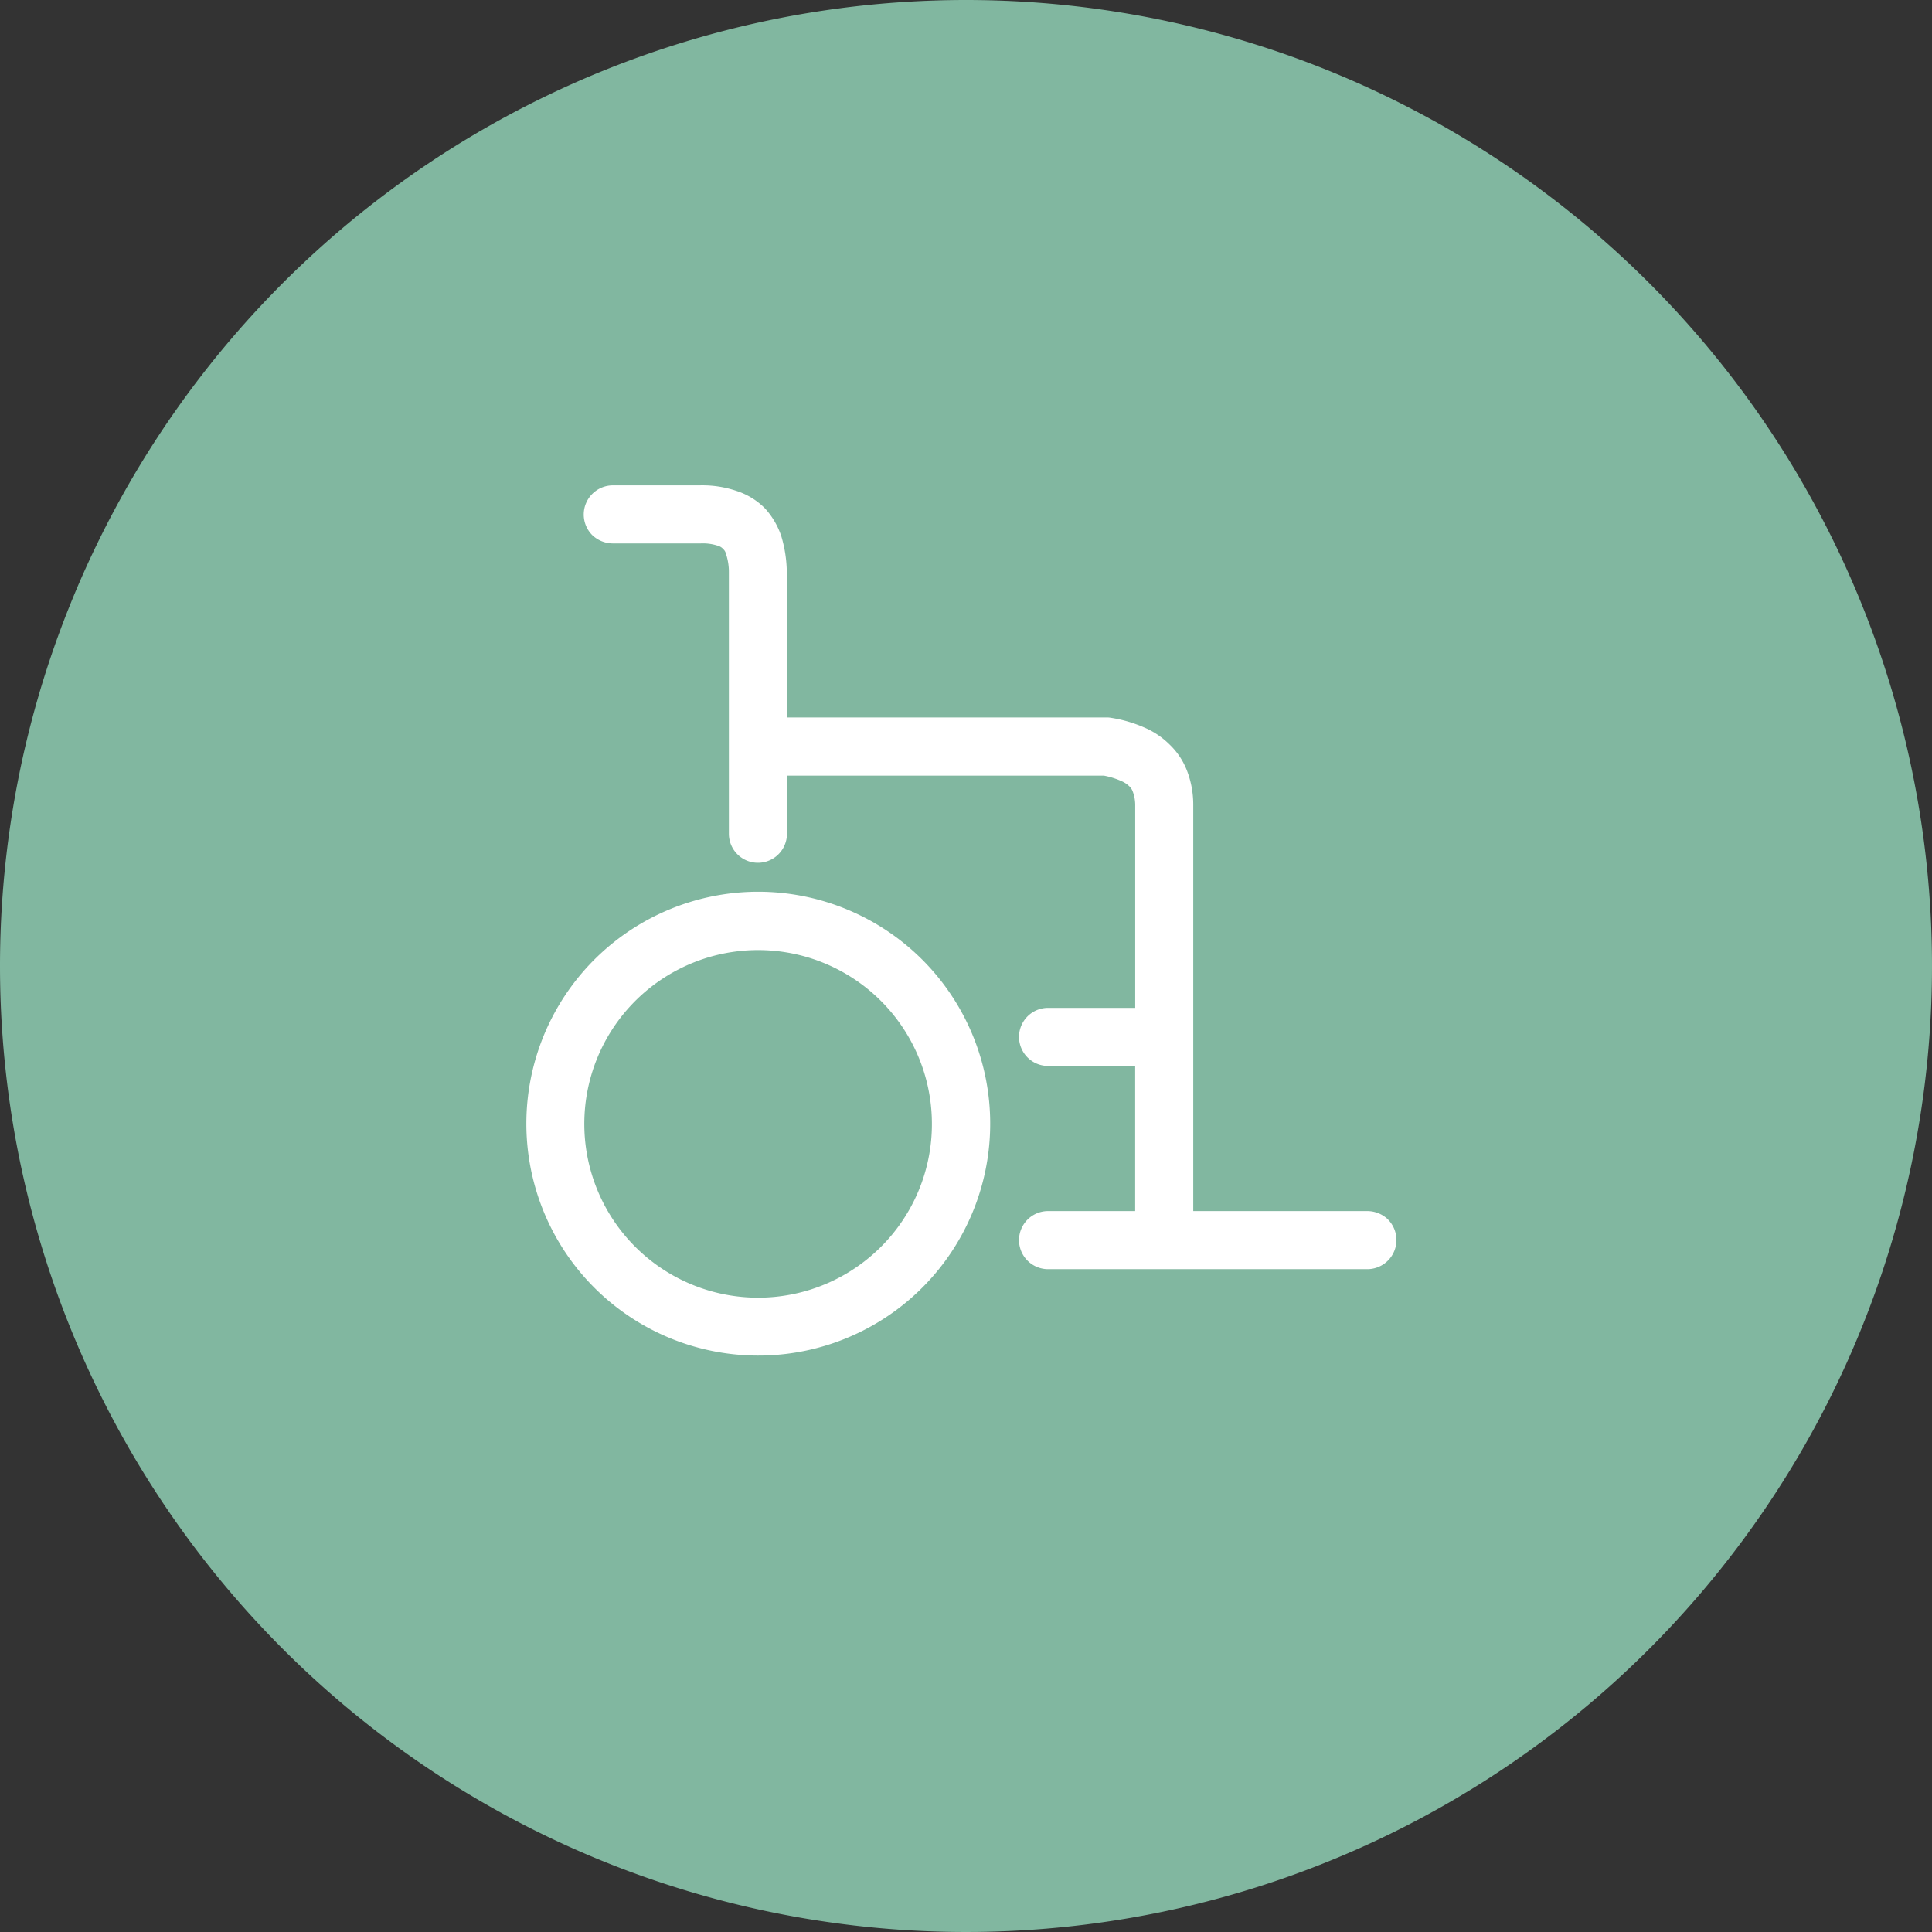 <?xml version="1.0" encoding="utf-8"?><svg xmlns="http://www.w3.org/2000/svg" width="48" height="48" viewBox="0 0 48 48"><rect x="0" y="0" width="48" height="48" fill="#333333" stroke="none"/><defs><style>.a{fill:#81b7a0;}.b{fill:#fff;}</style></defs><g transform="translate(-274 -467)"><path class="a" d="M24,0A24,24,0,1,1,0,24,24,24,0,0,1,24,0Z" transform="translate(274 467)"/><g transform="translate(283.931 475.935)"><path class="b" d="M8.9,46.875a5.762,5.762,0,1,0,4.083,1.688A5.775,5.775,0,0,0,8.9,46.875ZM11.953,55.7a4.318,4.318,0,1,1,1.269-3.058A4.306,4.306,0,0,1,11.953,55.7Z" transform="translate(0 -33.655)"/><path class="b" d="M29.362,21.363a.745.745,0,0,0-.512-.209H24.522v-10.1a2.347,2.347,0,0,0-.151-.83,1.786,1.786,0,0,0-.44-.664,2,2,0,0,0-.62-.418,3.349,3.349,0,0,0-.844-.245.551.551,0,0,0-.108-.007H14.424V5.286a3.215,3.215,0,0,0-.137-.9,1.934,1.934,0,0,0-.4-.685,1.749,1.749,0,0,0-.714-.44,2.64,2.64,0,0,0-.916-.137H10.1a.724.724,0,0,0-.512,1.233.745.745,0,0,0,.512.209h2.186a1.186,1.186,0,0,1,.447.065.261.261,0,0,1,.108.072.234.234,0,0,1,.072.123,1.411,1.411,0,0,1,.072.462v6.491a.721.721,0,1,0,1.443,0V10.335H22.3a1.946,1.946,0,0,1,.44.137.646.646,0,0,1,.188.123.336.336,0,0,1,.094.144.952.952,0,0,1,.058.317v5.049H20.915a.721.721,0,1,0,0,1.443h2.164v3.606H20.915a.721.721,0,1,0,0,1.443h7.934a.724.724,0,0,0,.512-1.233Z" transform="translate(-4.807)"/></g></g></svg>